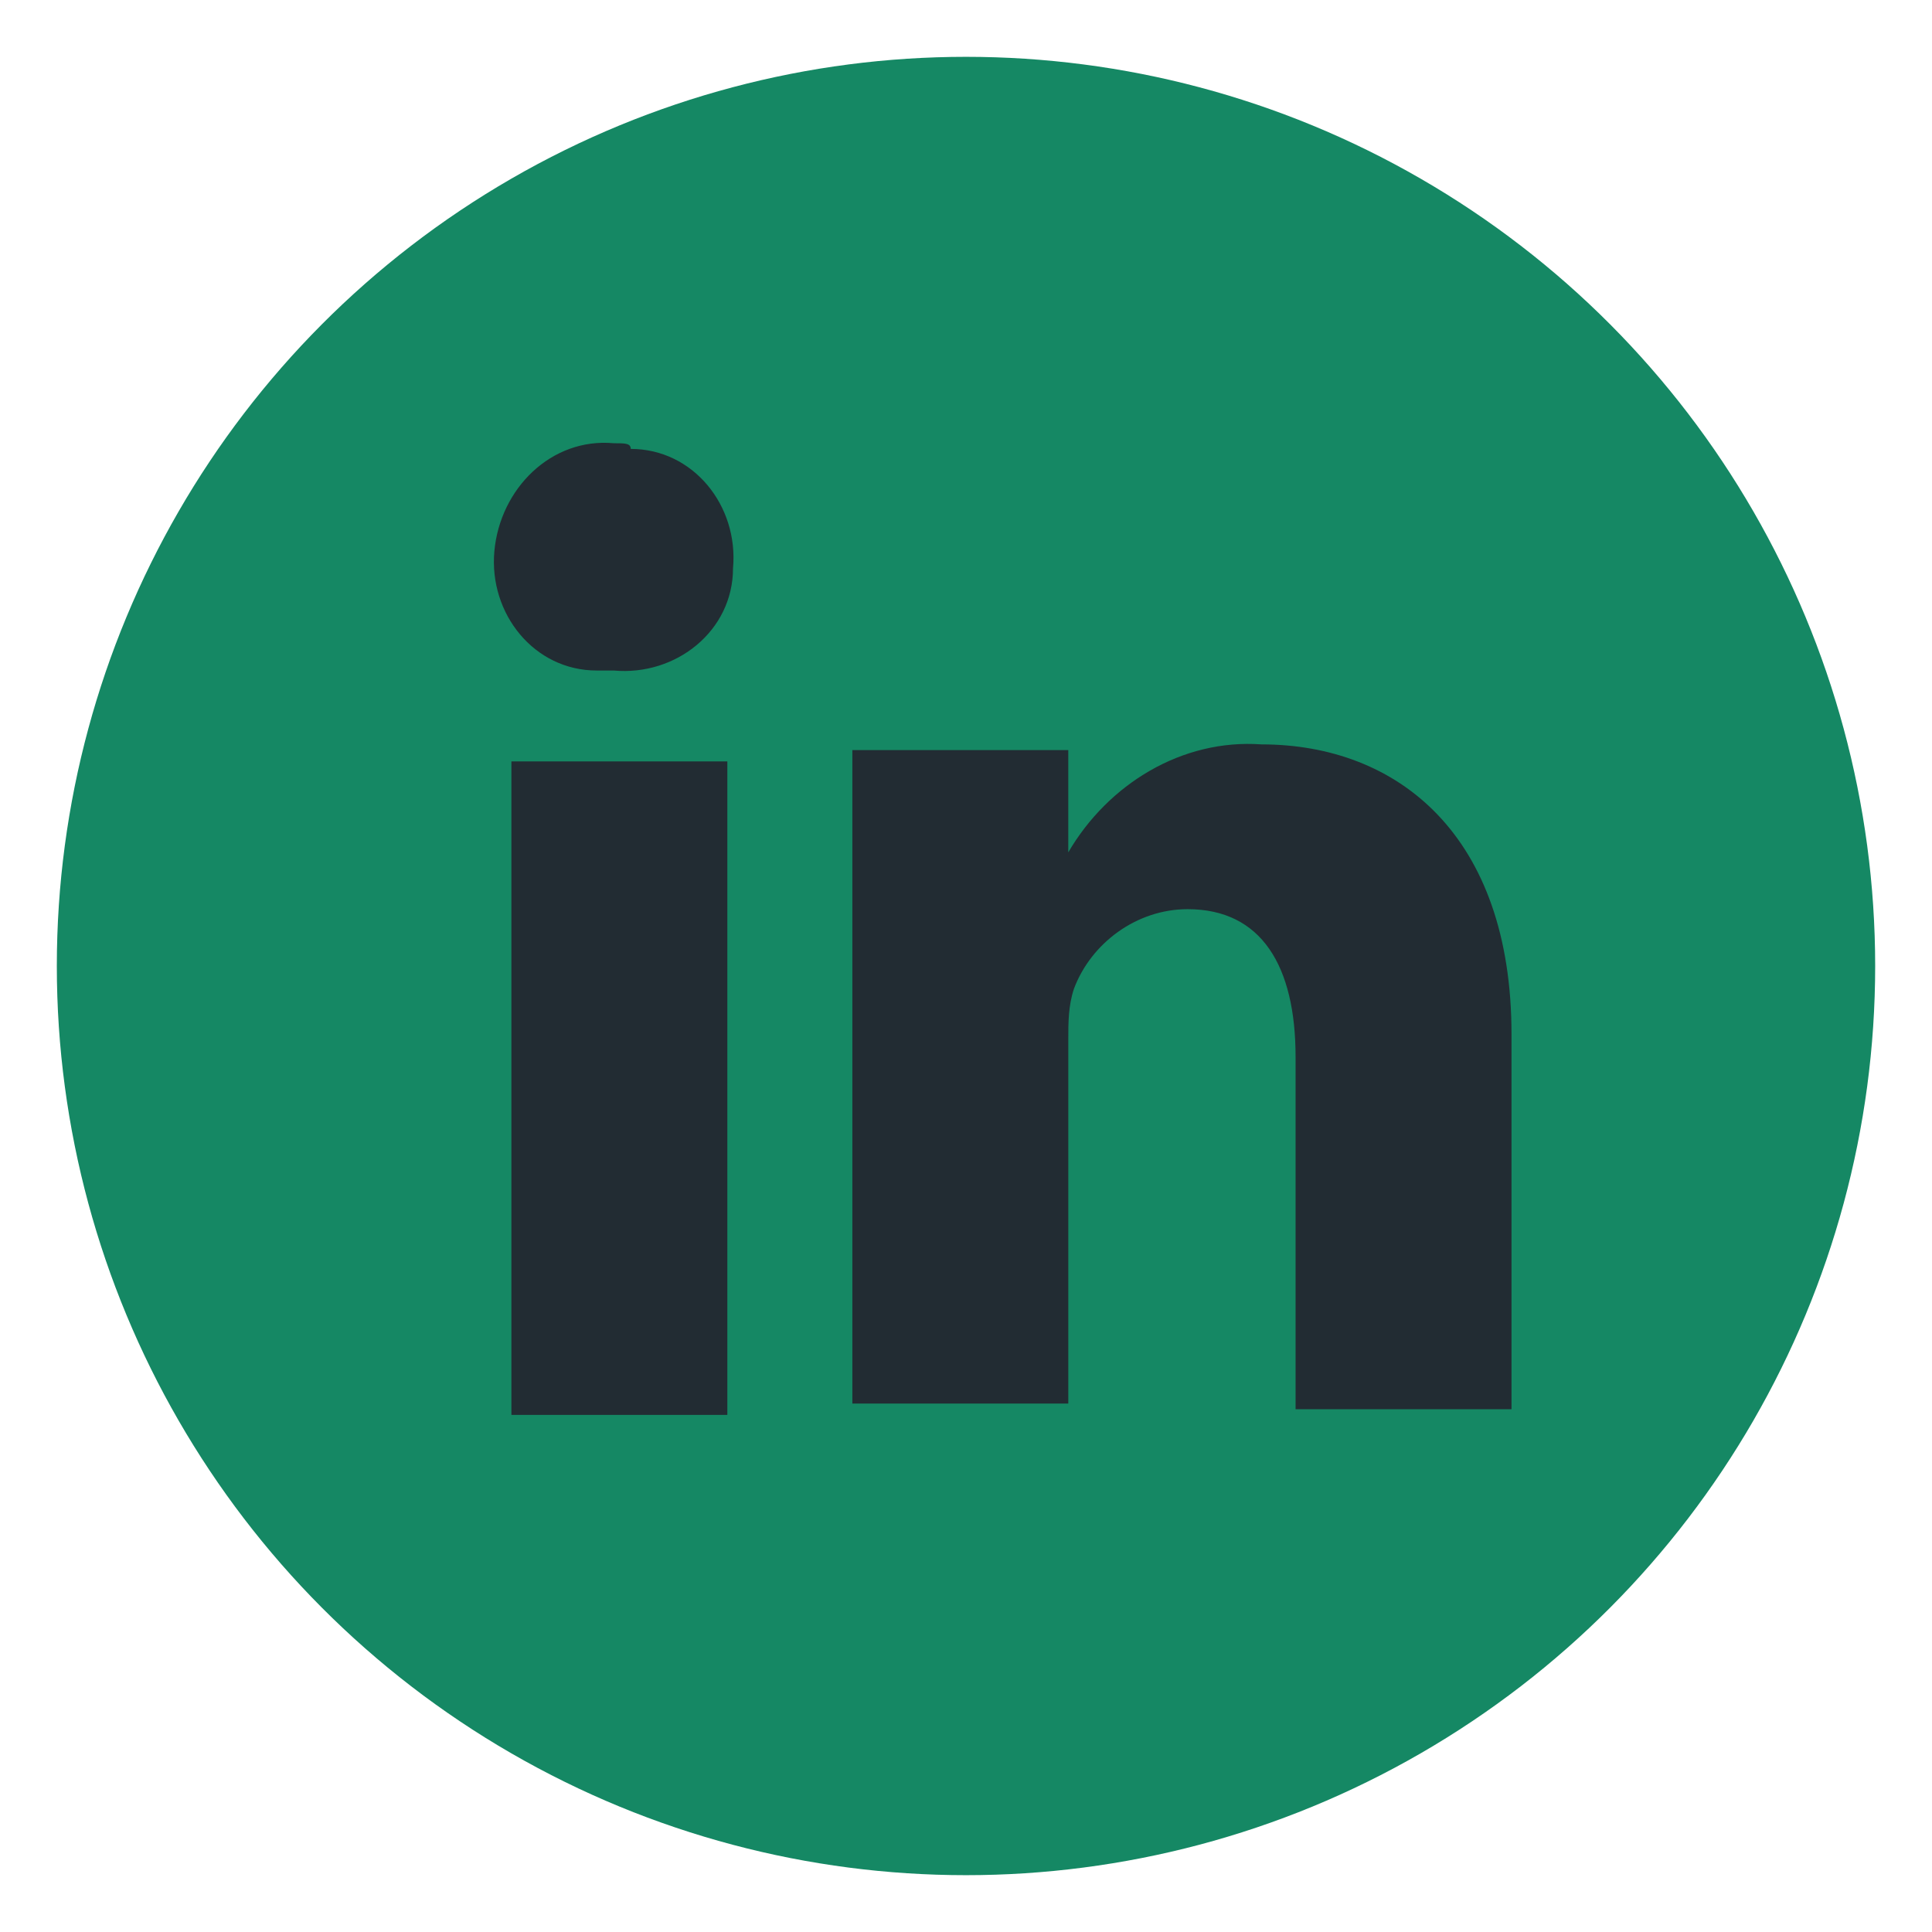 <?xml version="1.0" encoding="utf-8"?>
<!-- Generator: Adobe Illustrator 25.0.1, SVG Export Plug-In . SVG Version: 6.00 Build 0)  -->
<svg version="1.1" id="Layer_1" xmlns="http://www.w3.org/2000/svg" xmlns:xlink="http://www.w3.org/1999/xlink" x="0px" y="0px"
	 viewBox="0 0 34 34" style="enable-background:new 0 0 34 34;" xml:space="preserve">
<style type="text/css">
	.st0{fill:none;stroke:#158864;stroke-width:1.25;stroke-linecap:round;stroke-linejoin:round;stroke-miterlimit:10;}
	.st1{fill:none;stroke:#222C33;stroke-width:1.25;stroke-linecap:round;stroke-linejoin:round;stroke-miterlimit:10;}
	.st2{fill:#FDCA0B;stroke:#FDCA0B;stroke-width:0.633;stroke-linecap:round;stroke-linejoin:round;stroke-miterlimit:10;}
	.st3{fill:#FFFFFF;stroke:#222C33;stroke-width:1.25;stroke-linecap:round;stroke-linejoin:round;stroke-miterlimit:10;}
	.st4{fill:#FFFFFF;stroke:#158864;stroke-width:1.25;stroke-linecap:round;stroke-linejoin:round;stroke-miterlimit:10;}
	.st5{fill:none;stroke:#158864;stroke-miterlimit:10;}
	.st6{fill:#FAFAFA;stroke:#158864;stroke-miterlimit:10;}
	.st7{fill:#158864;}
	.st8{fill:#222C33;}
	.st9{fill:none;stroke:#222C33;stroke-width:1.25;stroke-miterlimit:10;}
	.st10{fill:none;stroke:#158864;stroke-width:1.25;stroke-miterlimit:10;}
</style>
<g>
	<circle class="st7" cx="17" cy="17" r="16"/>
	<path class="st8" d="M26.6,18.2v6.6h-3.8v-6.2c0-1.6-0.6-2.6-1.9-2.6c-0.9,0-1.7,0.6-2,1.4c-0.1,0.3-0.1,0.6-0.1,0.9v6.4H15
		c0,0,0-10.4,0-11.5h3.8V15l0,0l0,0l0,0c0.7-1.2,2-2,3.4-1.9C24.6,13.1,26.6,14.7,26.6,18.2L26.6,18.2L26.6,18.2z M10.8,7.8
		c-1.1-0.1-2,0.8-2.1,1.9c-0.1,1.1,0.7,2.1,1.8,2.1c0.1,0,0.2,0,0.3,0l0,0c1.1,0.1,2.1-0.7,2.1-1.8c0.1-1.1-0.7-2.1-1.8-2.1
		C11.1,7.8,11,7.8,10.8,7.8L10.8,7.8z M9,24.9h3.8V13.4H9V24.9z"/>
</g>
</svg>
